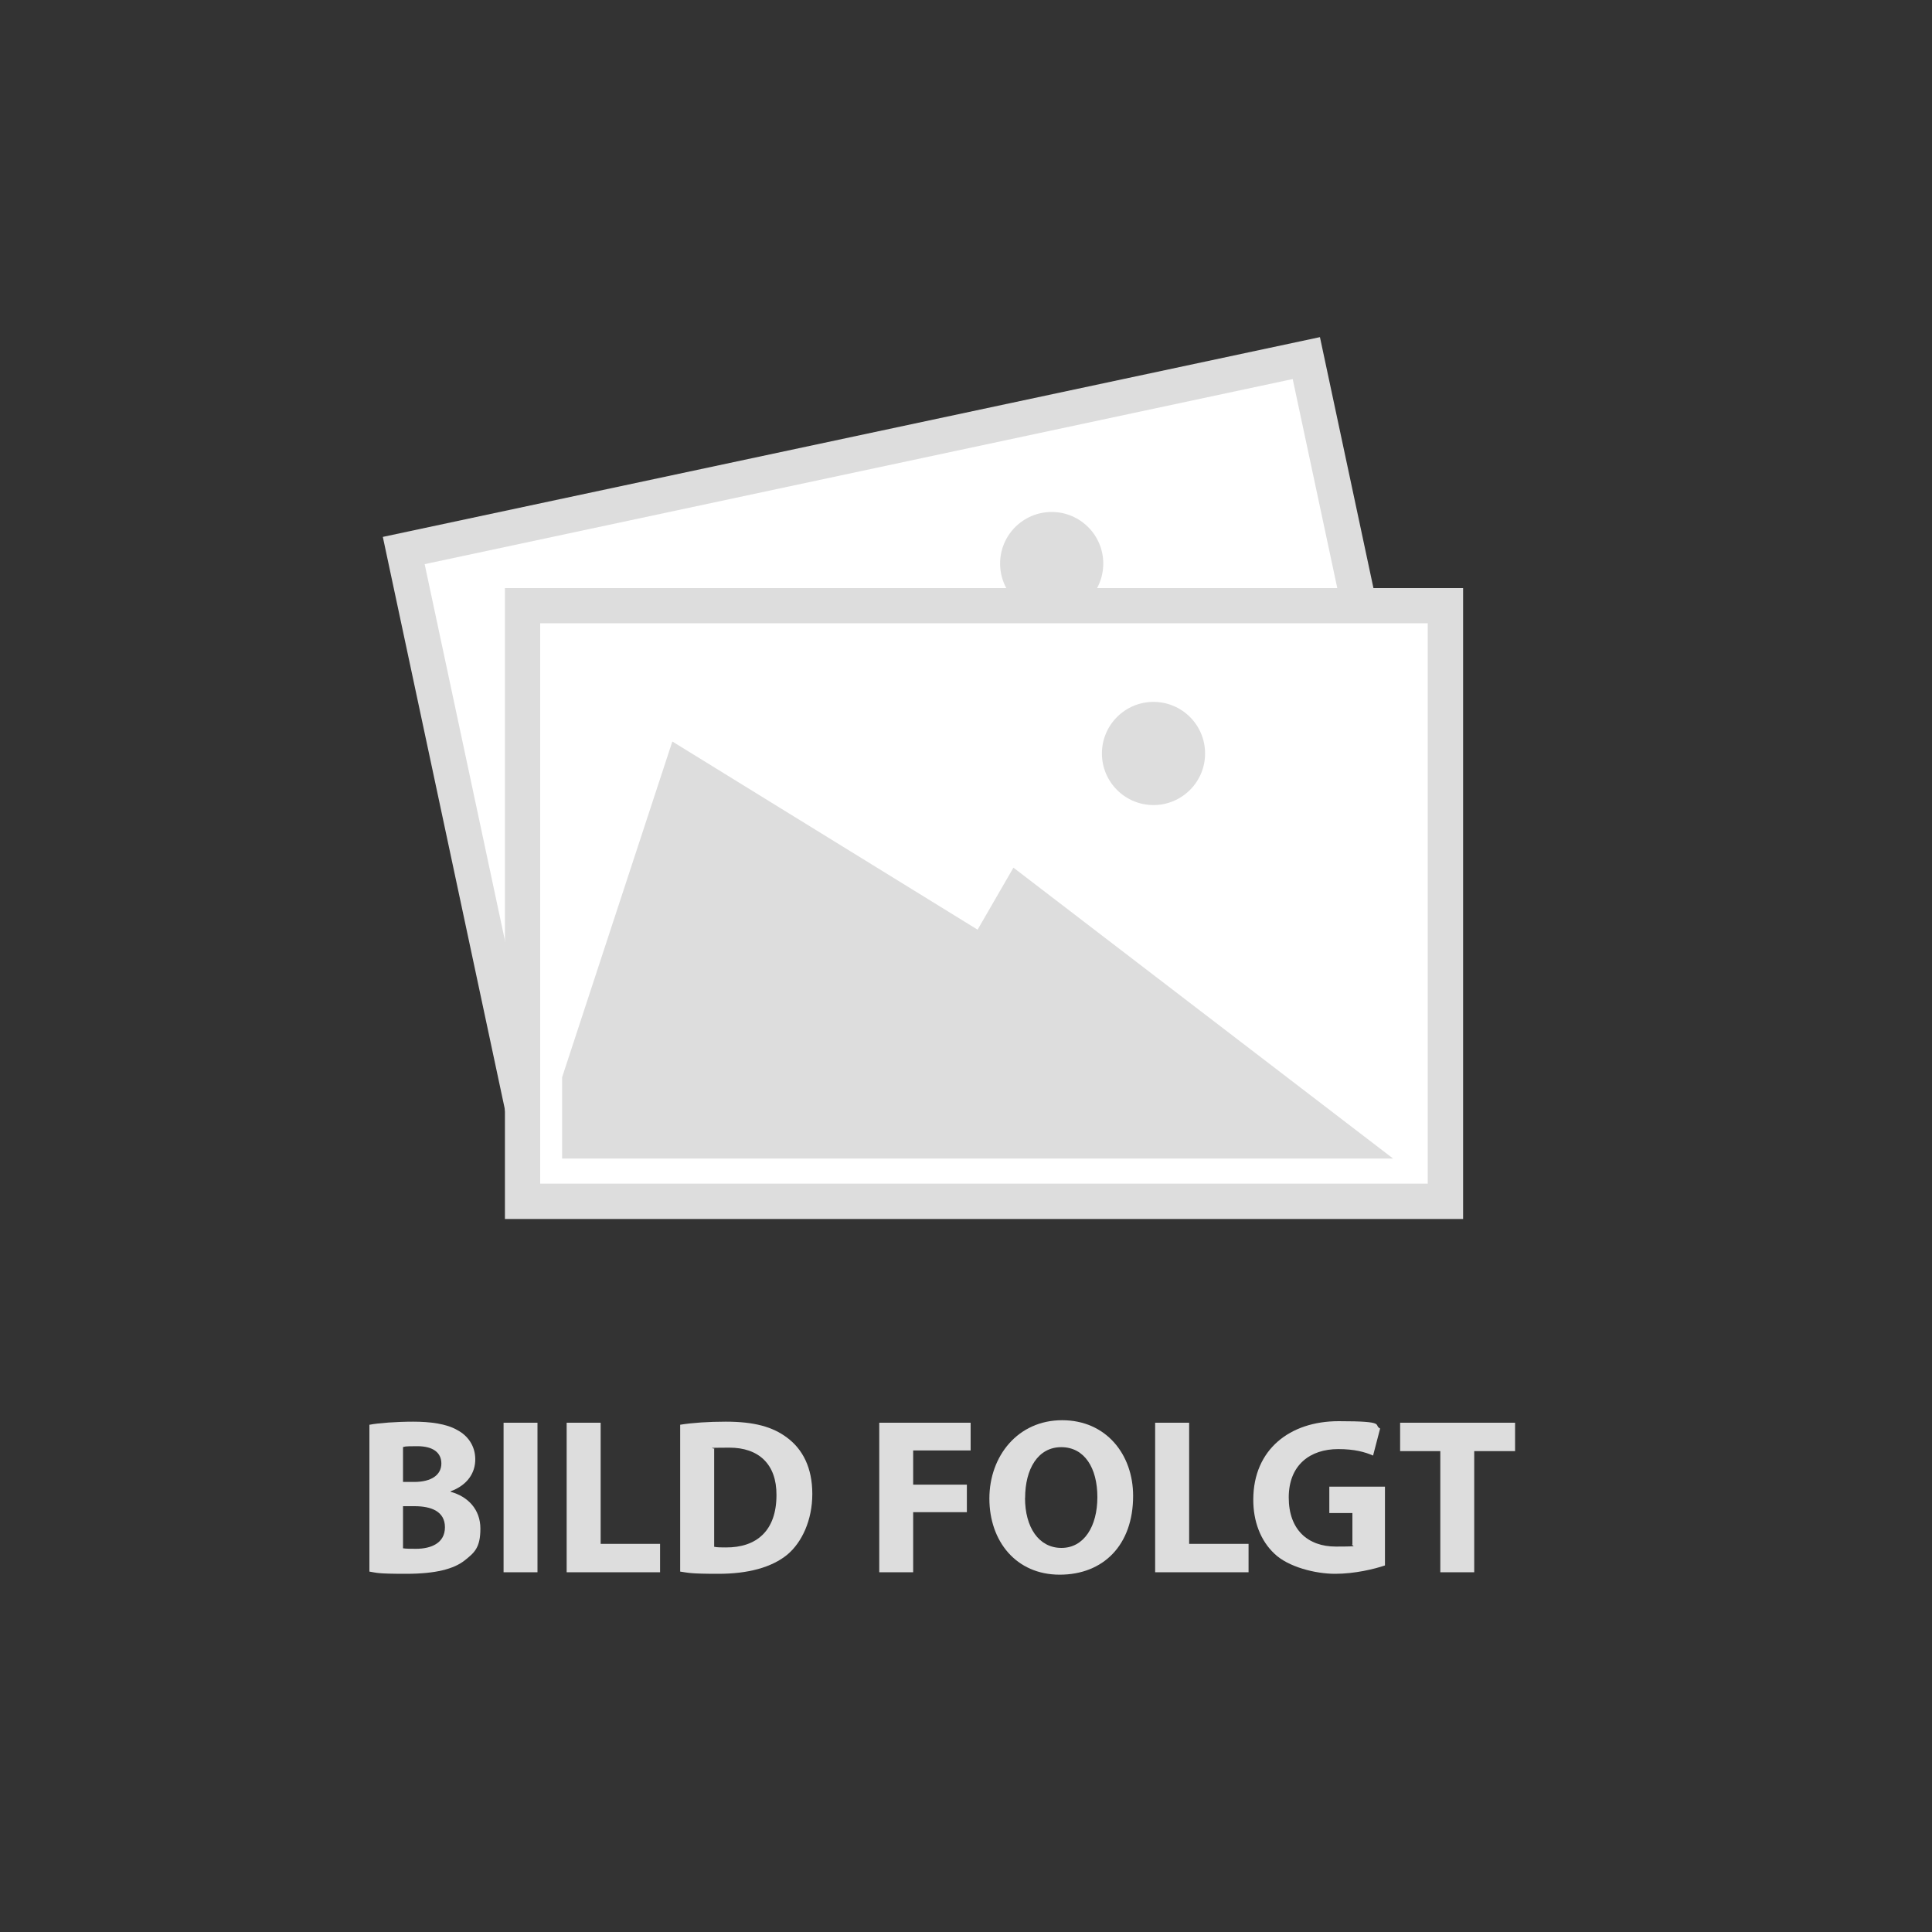 <?xml version="1.0" encoding="UTF-8"?>
<svg id="Ebene_1" xmlns="http://www.w3.org/2000/svg" width="2000" height="2000" version="1.1" viewBox="0 0 2000 2000">
  <rect x="0" y="0" width="2000" height="2000" fill="#333333" stroke="none"/>
  <!-- Generator: Adobe Illustrator 29.3.1, SVG Export Plug-In . SVG Version: 2.1.0 Build 151)  -->
  <defs>
    <style>
      .st0 {
        fill: #fff;
      }

      .st1 {
        fill: #ddd;
      }

      .st2 {
        fill: #bababa;
      }
    </style>
  </defs>
  <rect class="st0" x="468.7" y="467" width="959.8" height="612.2" transform="translate(-140.4 214.8) rotate(-12)"/>
  <path class="st1" d="M1502.6,987.8l-970.1,206.8-136.2-638.8,970.1-206.8,136.2,638.8ZM560.6,1151.3l898.6-191.6-121-567.3-898.6,191.6,121,567.3Z"/>
  <polygon class="st2" points="577.4 1121.1 1418.6 941.7 971.5 729.2 948.6 799.7 598.9 675.1 559.9 1038.8 577.4 1121.1"/>
  <circle class="st1" cx="1088.7" cy="583.4" r="53.4"/>
  <rect class="st0" x="537.7" y="630.3" width="959.8" height="612.2"/>
  <path class="st1" d="M1514.6,1261.9h-991.9v-653.1h991.9v653.1ZM559.2,1225.3h918.8v-580.1h-918.8v580.1Z"/>
  <polygon class="st1" points="581.9 1199.3 1442.1 1199.3 1049.1 898.2 1012 962.4 696 767.6 581.9 1115.2 581.9 1199.3"/>
  <circle class="st1" cx="1194.1" cy="780" r="53.4"/>
  <g>
    <path class="st1" d="M382.5,1474.9c9.2-1.8,27.8-3.2,45.2-3.2s34.4,2.1,45.7,8.7c10.8,5.7,18.6,16.3,18.6,30.3s-8,26.6-25.5,33.1v.5c17.7,4.8,30.8,18.1,30.8,38.1s-6.4,25-16.1,32.8c-11.3,9-30.1,14-60.9,14s-30.1-1.1-37.9-2.3v-152ZM417.2,1534.1h11.5c18.4,0,28.2-7.6,28.2-19.1s-9-17.9-24.8-17.9-11.9.5-14.9.9v36.1ZM417.2,1602.8c3.4.5,7.6.5,13.5.5,15.8,0,29.9-6,29.9-22.3s-14-21.8-31.5-21.8h-11.9v43.6Z"/>
    <path class="st1" d="M556.4,1472.8v154.8h-35.1v-154.8h35.1Z"/>
    <path class="st1" d="M586.7,1472.8h35.1v125.4h61.5v29.4h-96.7v-154.8Z"/>
    <path class="st1" d="M704,1474.9c12.9-2.1,29.6-3.2,47.3-3.2,29.4,0,48.5,5.3,63.4,16.5,16.1,11.9,26.2,31,26.2,58.3s-10.8,50.1-25.7,62.7c-16.3,13.5-41.1,20-71.4,20s-31-1.1-39.7-2.3v-152ZM739.2,1601.2c3,.7,7.8.7,12.2.7,31.7.2,52.4-17.2,52.4-54.2.2-32.2-18.6-49.1-48.7-49.1s-12.9.7-15.8,1.4v101.3Z"/>
    <path class="st1" d="M910.2,1472.8h94.6v28.7h-59.5v35.4h55.6v28.5h-55.6v62.2h-35.1v-154.8Z"/>
    <path class="st1" d="M1173,1548.6c0,50.8-30.8,81.5-76,81.5s-72.8-34.7-72.8-78.8,29.6-81.1,75.3-81.1,73.5,35.6,73.5,78.3ZM1061.1,1550.7c0,30.3,14.2,51.7,37.7,51.7s37.2-22.5,37.2-52.6-13.3-51.7-37.4-51.7-37.4,22.5-37.4,52.6Z"/>
    <path class="st1" d="M1195.9,1472.8h35.1v125.4h61.5v29.4h-96.7v-154.8Z"/>
    <path class="st1" d="M1433.8,1620.5c-10.8,3.7-31.2,8.7-51.7,8.7s-48.7-7.1-62.9-20.9c-14.2-13.3-22-33.5-21.8-56.3.2-51.4,37.7-80.8,88.4-80.8s35.4,3.9,42.9,7.6l-7.3,28c-8.5-3.7-19.1-6.7-36.1-6.7-29.2,0-51.2,16.5-51.2,50.1s20,50.8,48.7,50.8,14.5-.9,17.2-2.3v-32.4h-23.9v-27.3h57.6v81.5Z"/>
    <path class="st1" d="M1491,1502.2h-41.6v-29.4h119v29.4h-42.3v125.4h-35.1v-125.4Z"/>
  </g>
</svg>